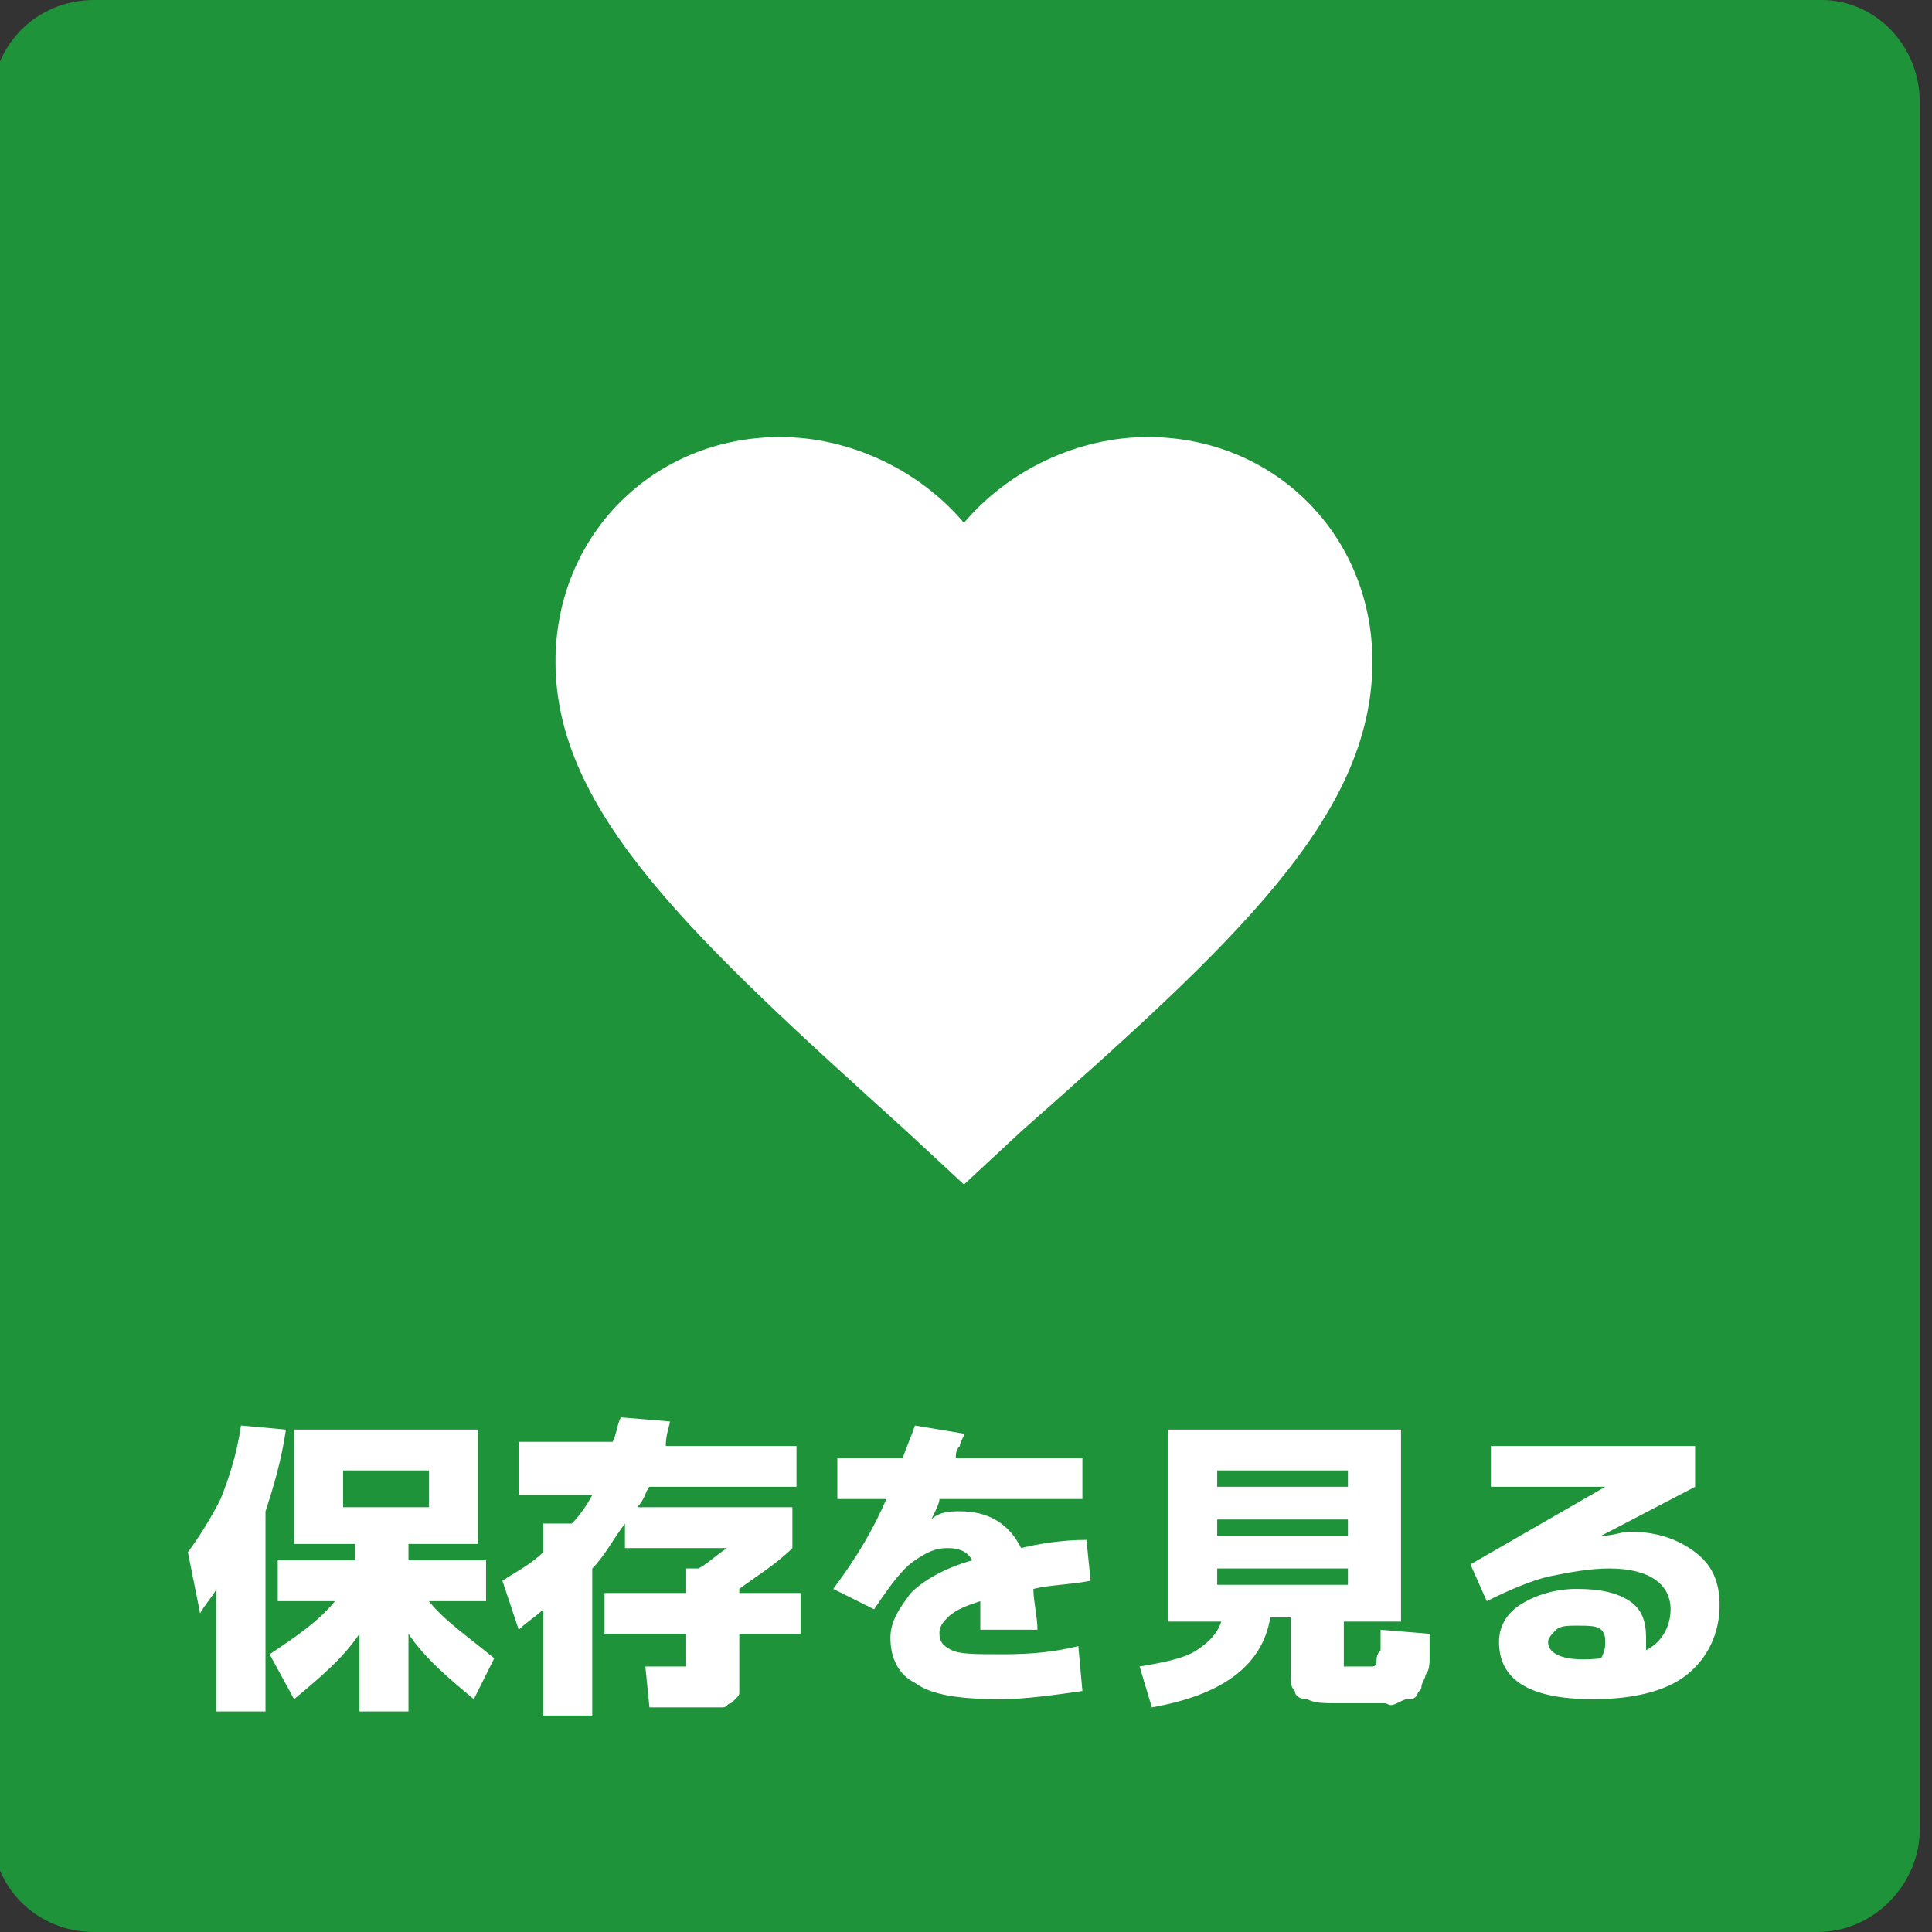 <?xml version="1.0" encoding="utf-8"?>
<!-- Generator: Adobe Illustrator 24.2.3, SVG Export Plug-In . SVG Version: 6.00 Build 0)  -->
<svg version="1.1" id="レイヤー_1" xmlns="http://www.w3.org/2000/svg" xmlns:xlink="http://www.w3.org/1999/xlink" x="0px"
	 y="0px" viewBox="0 0 47.3 47.3" style="enable-background:new 0 0 47.3 47.3;" xml:space="preserve">
<rect x="0" y="0" width="47.3" height="47.3" fill="#333333" stroke="none"/>
<style type="text/css">
	.st0{fill:#1F933A;}
	.st1{fill:none;}
	.st2{fill:#FFFFFF;}
</style>
<g>
	<g>
		<path class="st0" d="M46.5,44.8c0,1.1-0.9,2-2,2H2.3c-1.1,0-2-0.9-2-2V2.5c0-1.1,0.9-2,2-2h42.3c1.1,0,2,0.9,2,2V44.8z"/>
	</g>
	<g>
		<path class="st0" d="M44.5,47.3H2.3c-1.4,0-2.5-1.1-2.5-2.5V2.5C-0.2,1.1,0.9,0,2.3,0h42.3C45.9,0,47,1.1,47,2.5v42.3
			C47,46.1,45.9,47.3,44.5,47.3z M2.3,1C1.5,1,0.8,1.7,0.8,2.5v42.3c0,0.8,0.7,1.5,1.5,1.5h42.3c0.8,0,1.5-0.7,1.5-1.5V2.5
			C46,1.7,45.4,1,44.5,1H2.3z"/>
	</g>
</g>
<path class="st1" d="M14.9,7.6h24v24h-24V7.6z"/>
<path class="st2" d="M23.6,29l-1.4-1.3c-5.2-4.7-8.6-7.8-8.6-11.5c0-3.1,2.4-5.5,5.5-5.5c1.7,0,3.4,0.8,4.5,2.1
	c1.1-1.3,2.8-2.1,4.5-2.1c3.1,0,5.5,2.4,5.5,5.5c0,3.8-3.4,6.9-8.6,11.5L23.6,29z"/>
<g>
	<path class="st2" d="M6.5,37v4.9H5.3v-3c-0.1,0.2-0.3,0.4-0.4,0.6L4.6,38c0.3-0.4,0.6-0.9,0.8-1.3c0.2-0.5,0.4-1.1,0.5-1.8L7,35
		C6.9,35.7,6.7,36.4,6.5,37z M8.2,39.2H6.8v-1h1.9v-0.4H8.4H7.2V35h4.5v2.8H10v0.4h1.9v1h-1.4c0.4,0.5,1,0.9,1.6,1.4l-0.5,1
		C11,41.1,10.4,40.6,10,40v1.9H8.8V40c-0.4,0.6-1,1.1-1.6,1.6l-0.6-1.1C7.2,40.1,7.8,39.7,8.2,39.2z M8.4,36.9h2.1V36H8.4V36.9z"/>
	<path class="st2" d="M12.7,36.3v-1H15c0.1-0.2,0.1-0.4,0.2-0.6l1.2,0.1c0,0.1-0.1,0.3-0.1,0.6h3.2v1h-3.6c-0.1,0.1-0.1,0.3-0.3,0.5
		h3.8v1c-0.4,0.4-0.9,0.7-1.3,1v0.1h1.5v1h-1.5v0.9c0,0.1,0,0.2,0,0.3c0,0.1,0,0.2,0,0.2c0,0.1,0,0.1-0.1,0.2c0,0-0.1,0.1-0.1,0.1
		c-0.1,0-0.1,0.1-0.2,0.1c0,0-0.1,0-0.2,0c-0.1,0-0.2,0-0.3,0c-0.1,0-0.2,0-0.4,0c-0.1,0-0.4,0-0.9,0l-0.1-1c0.5,0,0.7,0,0.8,0
		c0.1,0,0.2,0,0.2,0c0,0,0-0.1,0-0.2V40h-2v-1h2v-0.6h0.3c0.2-0.1,0.4-0.3,0.7-0.5h-2.5v-0.6c-0.3,0.4-0.5,0.8-0.8,1.1v3.6h-1.2
		v-2.6c-0.2,0.2-0.4,0.3-0.6,0.5l-0.4-1.2c0.3-0.2,0.7-0.4,1-0.7v-0.7H14c0.2-0.2,0.4-0.5,0.5-0.7H12.7z"/>
	<path class="st2" d="M26.4,40.3l0.1,1.1c-0.7,0.1-1.4,0.2-2,0.2c-1,0-1.7-0.1-2.1-0.4c-0.4-0.2-0.6-0.6-0.6-1.1
		c0-0.4,0.2-0.7,0.5-1.1c0.3-0.3,0.8-0.6,1.5-0.8c-0.1-0.2-0.3-0.3-0.6-0.3c-0.3,0-0.5,0.1-0.8,0.3s-0.6,0.6-1,1.2l-1-0.5
		c0.6-0.8,1-1.5,1.3-2.2h-1.2v-1h1.6c0.1-0.3,0.2-0.5,0.3-0.8l1.2,0.2c0,0.1-0.1,0.2-0.1,0.3c-0.1,0.1-0.1,0.2-0.1,0.3h3.1v1H23
		c0,0.1-0.1,0.3-0.2,0.5l0,0C23,37,23.3,37,23.5,37c0.7,0,1.2,0.3,1.5,0.9c0.4-0.1,1-0.2,1.6-0.2l0.1,1c-0.5,0.1-1,0.1-1.4,0.2
		c0,0.3,0.1,0.7,0.1,1H24c0-0.3,0-0.5,0-0.7c-0.3,0.1-0.6,0.2-0.8,0.4S23,39.9,23,40c0,0.2,0.1,0.3,0.3,0.4s0.6,0.1,1.2,0.1
		C24.9,40.5,25.6,40.5,26.4,40.3z"/>
	<path class="st2" d="M33.1,40.8C33.2,40.8,33.2,40.8,33.1,40.8c0.1,0,0.1,0,0.1,0c0,0,0,0,0.1,0s0,0,0.1,0c0.1,0,0.2,0,0.2,0
		s0.1,0,0.1-0.1c0-0.1,0-0.2,0.1-0.3c0-0.1,0-0.3,0-0.5l1.2,0.1c0,0.2,0,0.4,0,0.6c0,0.1,0,0.3-0.1,0.4c0,0.1-0.1,0.2-0.1,0.3
		c0,0.1-0.1,0.1-0.1,0.2c-0.1,0.1-0.1,0.1-0.2,0.1s-0.1,0-0.3,0.1s-0.2,0-0.3,0c-0.1,0-0.3,0-0.5,0h-0.3h-0.3c-0.4,0-0.6,0-0.8-0.1
		c-0.2,0-0.3-0.1-0.3-0.2c-0.1-0.1-0.1-0.2-0.1-0.4v-1.4h-0.5c-0.2,1.2-1.2,1.9-2.9,2.2l-0.3-1c0.6-0.1,1.1-0.2,1.4-0.4
		c0.3-0.2,0.5-0.4,0.6-0.7h-0.1h-1.2V35h5.7v4.7h-1.4v0.9c0,0.1,0,0.2,0,0.2C33,40.8,33,40.8,33.1,40.8z M29.8,36.4h3.2V36h-3.2
		V36.4z M29.8,37.2v0.4h3.2v-0.4H29.8z M29.8,38.4v0.4h3.2v-0.4H29.8z"/>
	<path class="st2" d="M40.3,40.4c0.4-0.2,0.6-0.6,0.6-1c0-0.6-0.5-1-1.5-1c-0.5,0-1,0.1-1.5,0.2c-0.4,0.1-0.9,0.3-1.5,0.6L36,38.3
		l3.3-1.9v0h-2.8v-1h5l0,1l-2.3,1.2l0,0c0.3,0,0.5-0.1,0.7-0.1c0.7,0,1.2,0.2,1.6,0.5c0.4,0.3,0.6,0.7,0.6,1.3
		c0,0.7-0.3,1.3-0.8,1.7c-0.5,0.4-1.3,0.6-2.3,0.6c-1.6,0-2.3-0.5-2.3-1.4c0-0.4,0.2-0.7,0.5-0.9c0.3-0.2,0.8-0.4,1.4-0.4
		c0.6,0,1,0.1,1.3,0.3c0.3,0.2,0.4,0.5,0.4,0.9C40.3,40.2,40.3,40.3,40.3,40.4z M39.2,40.6c0.1-0.2,0.1-0.3,0.1-0.4
		c0-0.1,0-0.2-0.1-0.3c-0.1-0.1-0.3-0.1-0.6-0.1c-0.2,0-0.4,0-0.5,0.1c-0.1,0.1-0.2,0.2-0.2,0.3C37.9,40.5,38.3,40.7,39.2,40.6
		C39.1,40.7,39.1,40.7,39.2,40.6C39.2,40.6,39.2,40.6,39.2,40.6z"/>
</g>
</svg>

